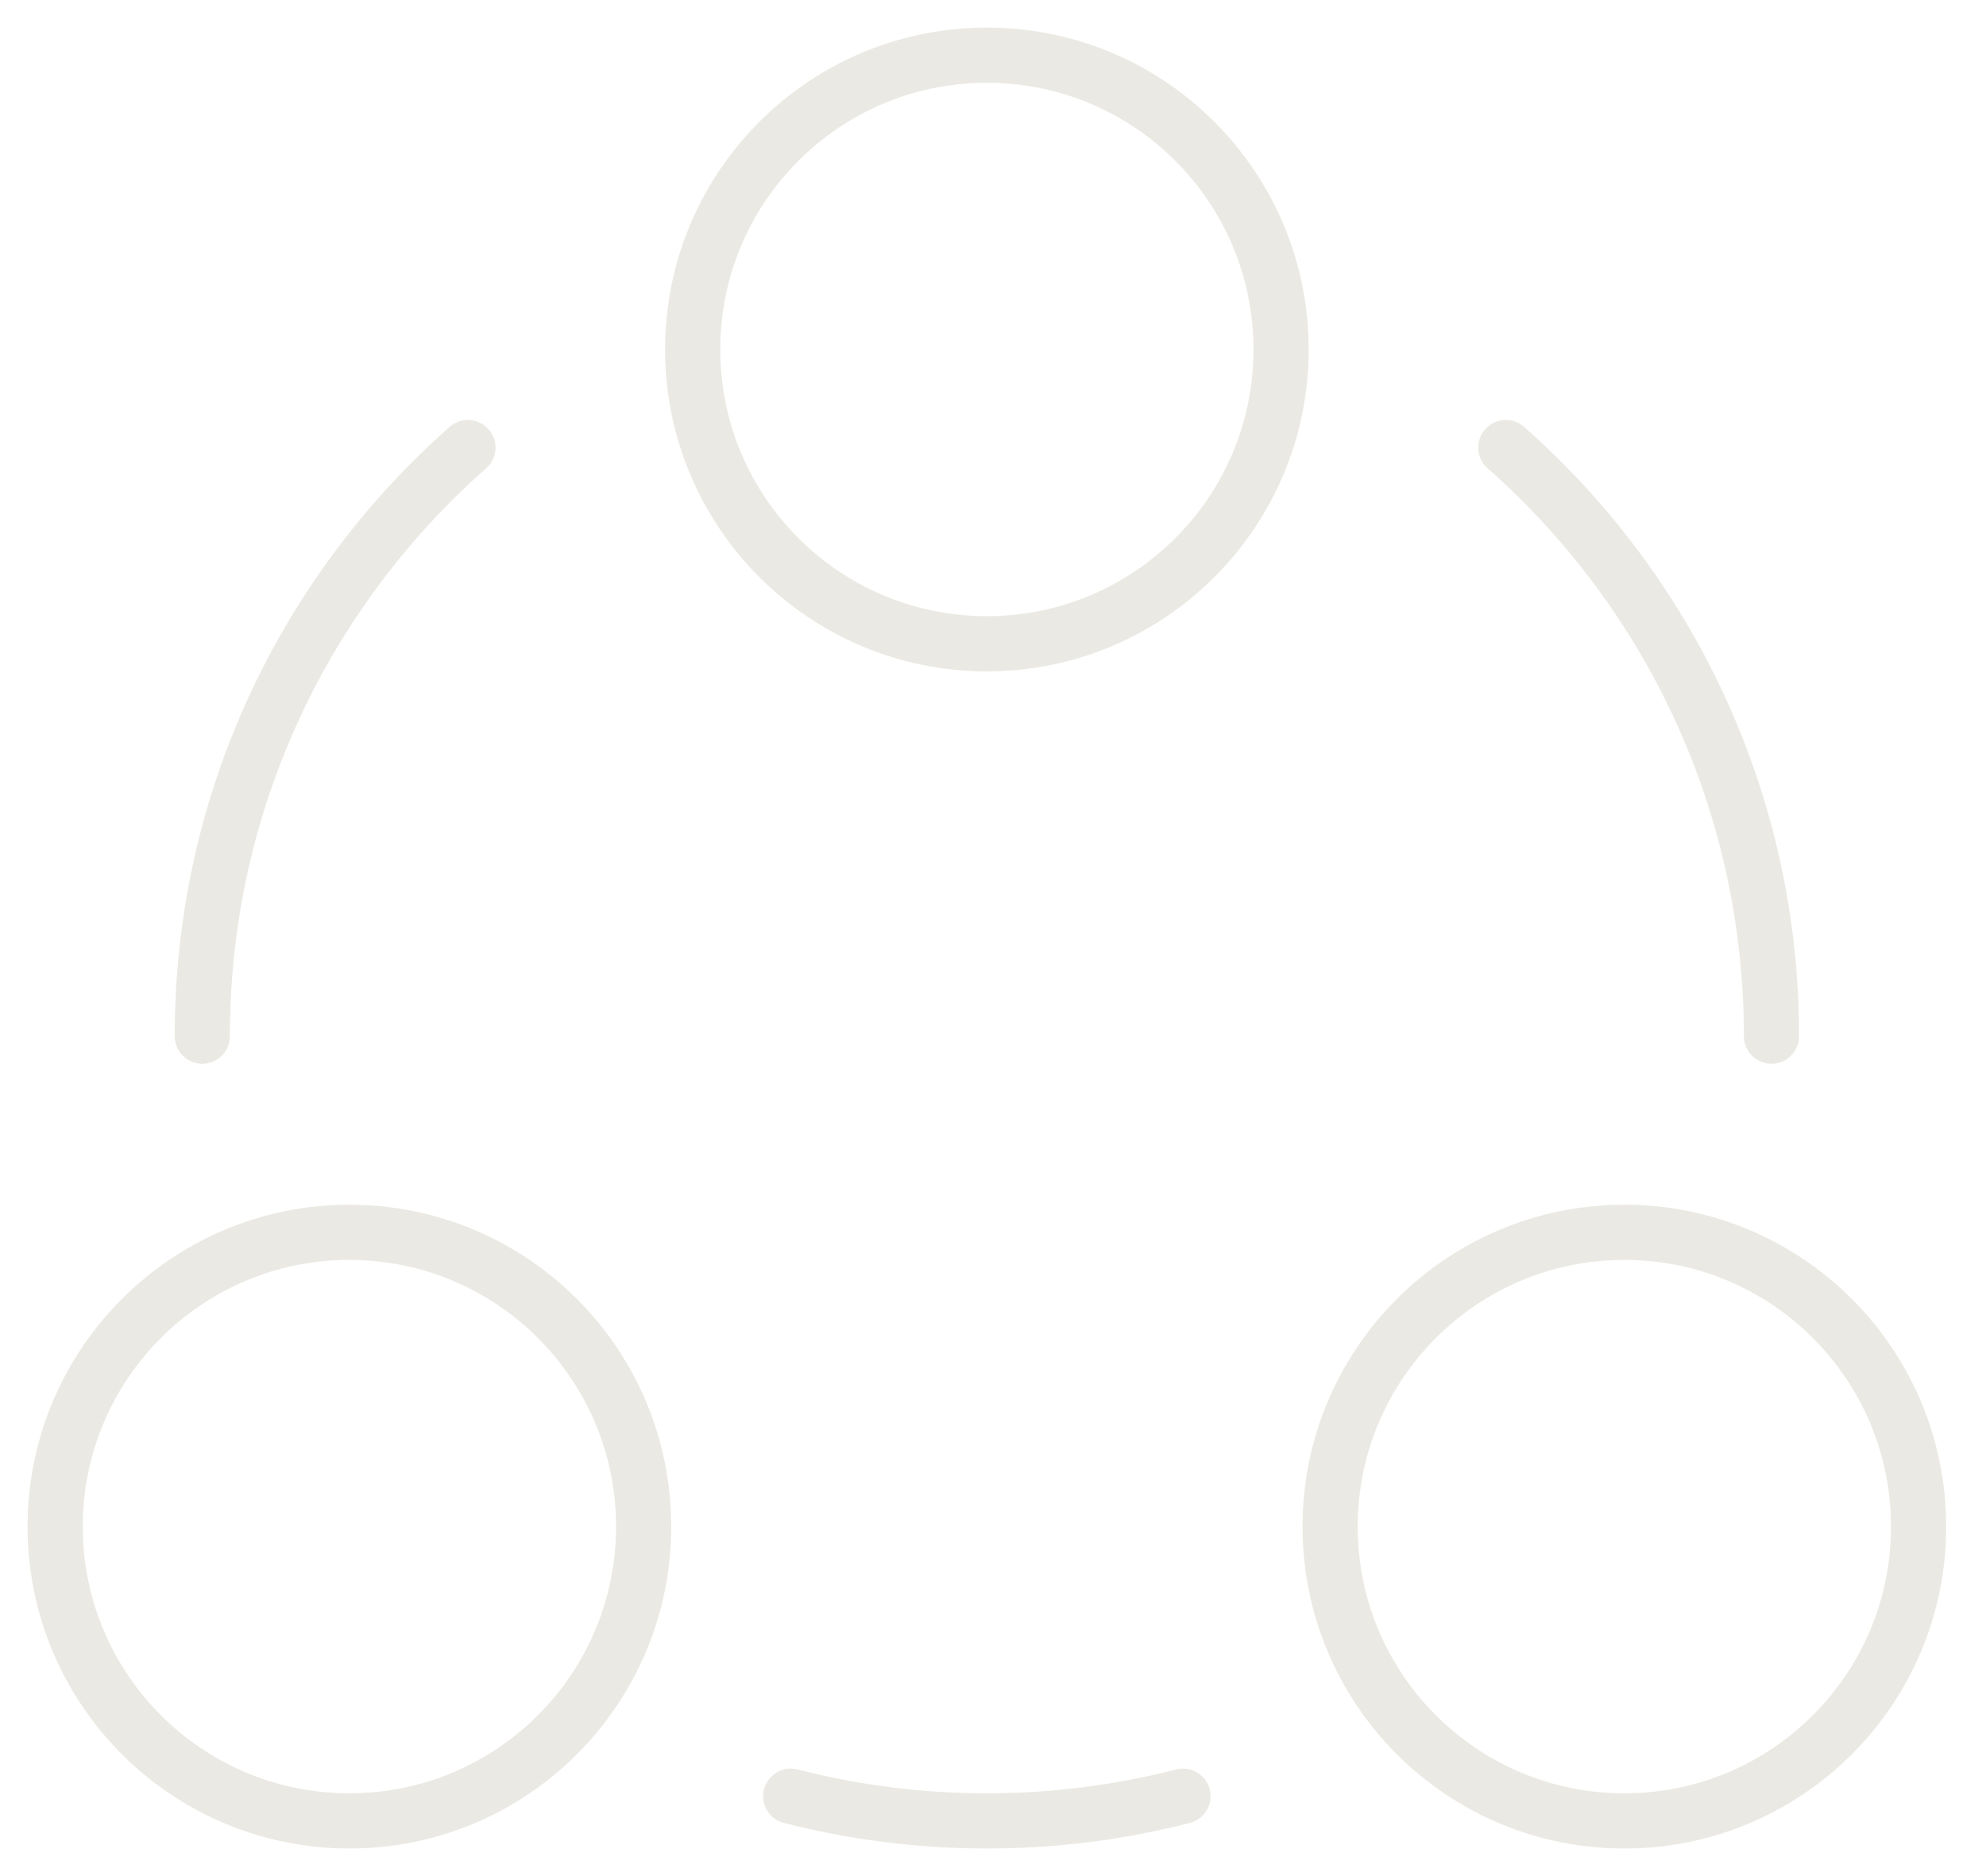 <svg xmlns="http://www.w3.org/2000/svg" width="36" height="34" viewBox="0 0 36 34" fill="none"><path d="M14.333 32.552C15.47 32.844 16.661 33 17.889 33C19.117 33 20.308 32.844 21.444 32.552M3.667 18.778C3.667 14.53 5.529 10.717 8.482 8.111M27.296 8.111C30.249 10.717 32.111 14.53 32.111 18.778M17.889 11.667C14.943 11.667 12.556 9.279 12.556 6.333C12.556 3.388 14.943 1 17.889 1C20.834 1 23.222 3.388 23.222 6.333C23.222 9.279 20.834 11.667 17.889 11.667ZM6.333 33C3.388 33 1 30.612 1 27.667C1 24.721 3.388 22.333 6.333 22.333C9.279 22.333 11.667 24.721 11.667 27.667C11.667 30.612 9.279 33 6.333 33ZM29.444 33C26.499 33 24.111 30.612 24.111 27.667C24.111 24.721 26.499 22.333 29.444 22.333C32.39 22.333 34.778 24.721 34.778 27.667C34.778 30.612 32.39 33 29.444 33Z" stroke="#EBE9E3" stroke-linecap="round"></path></svg>